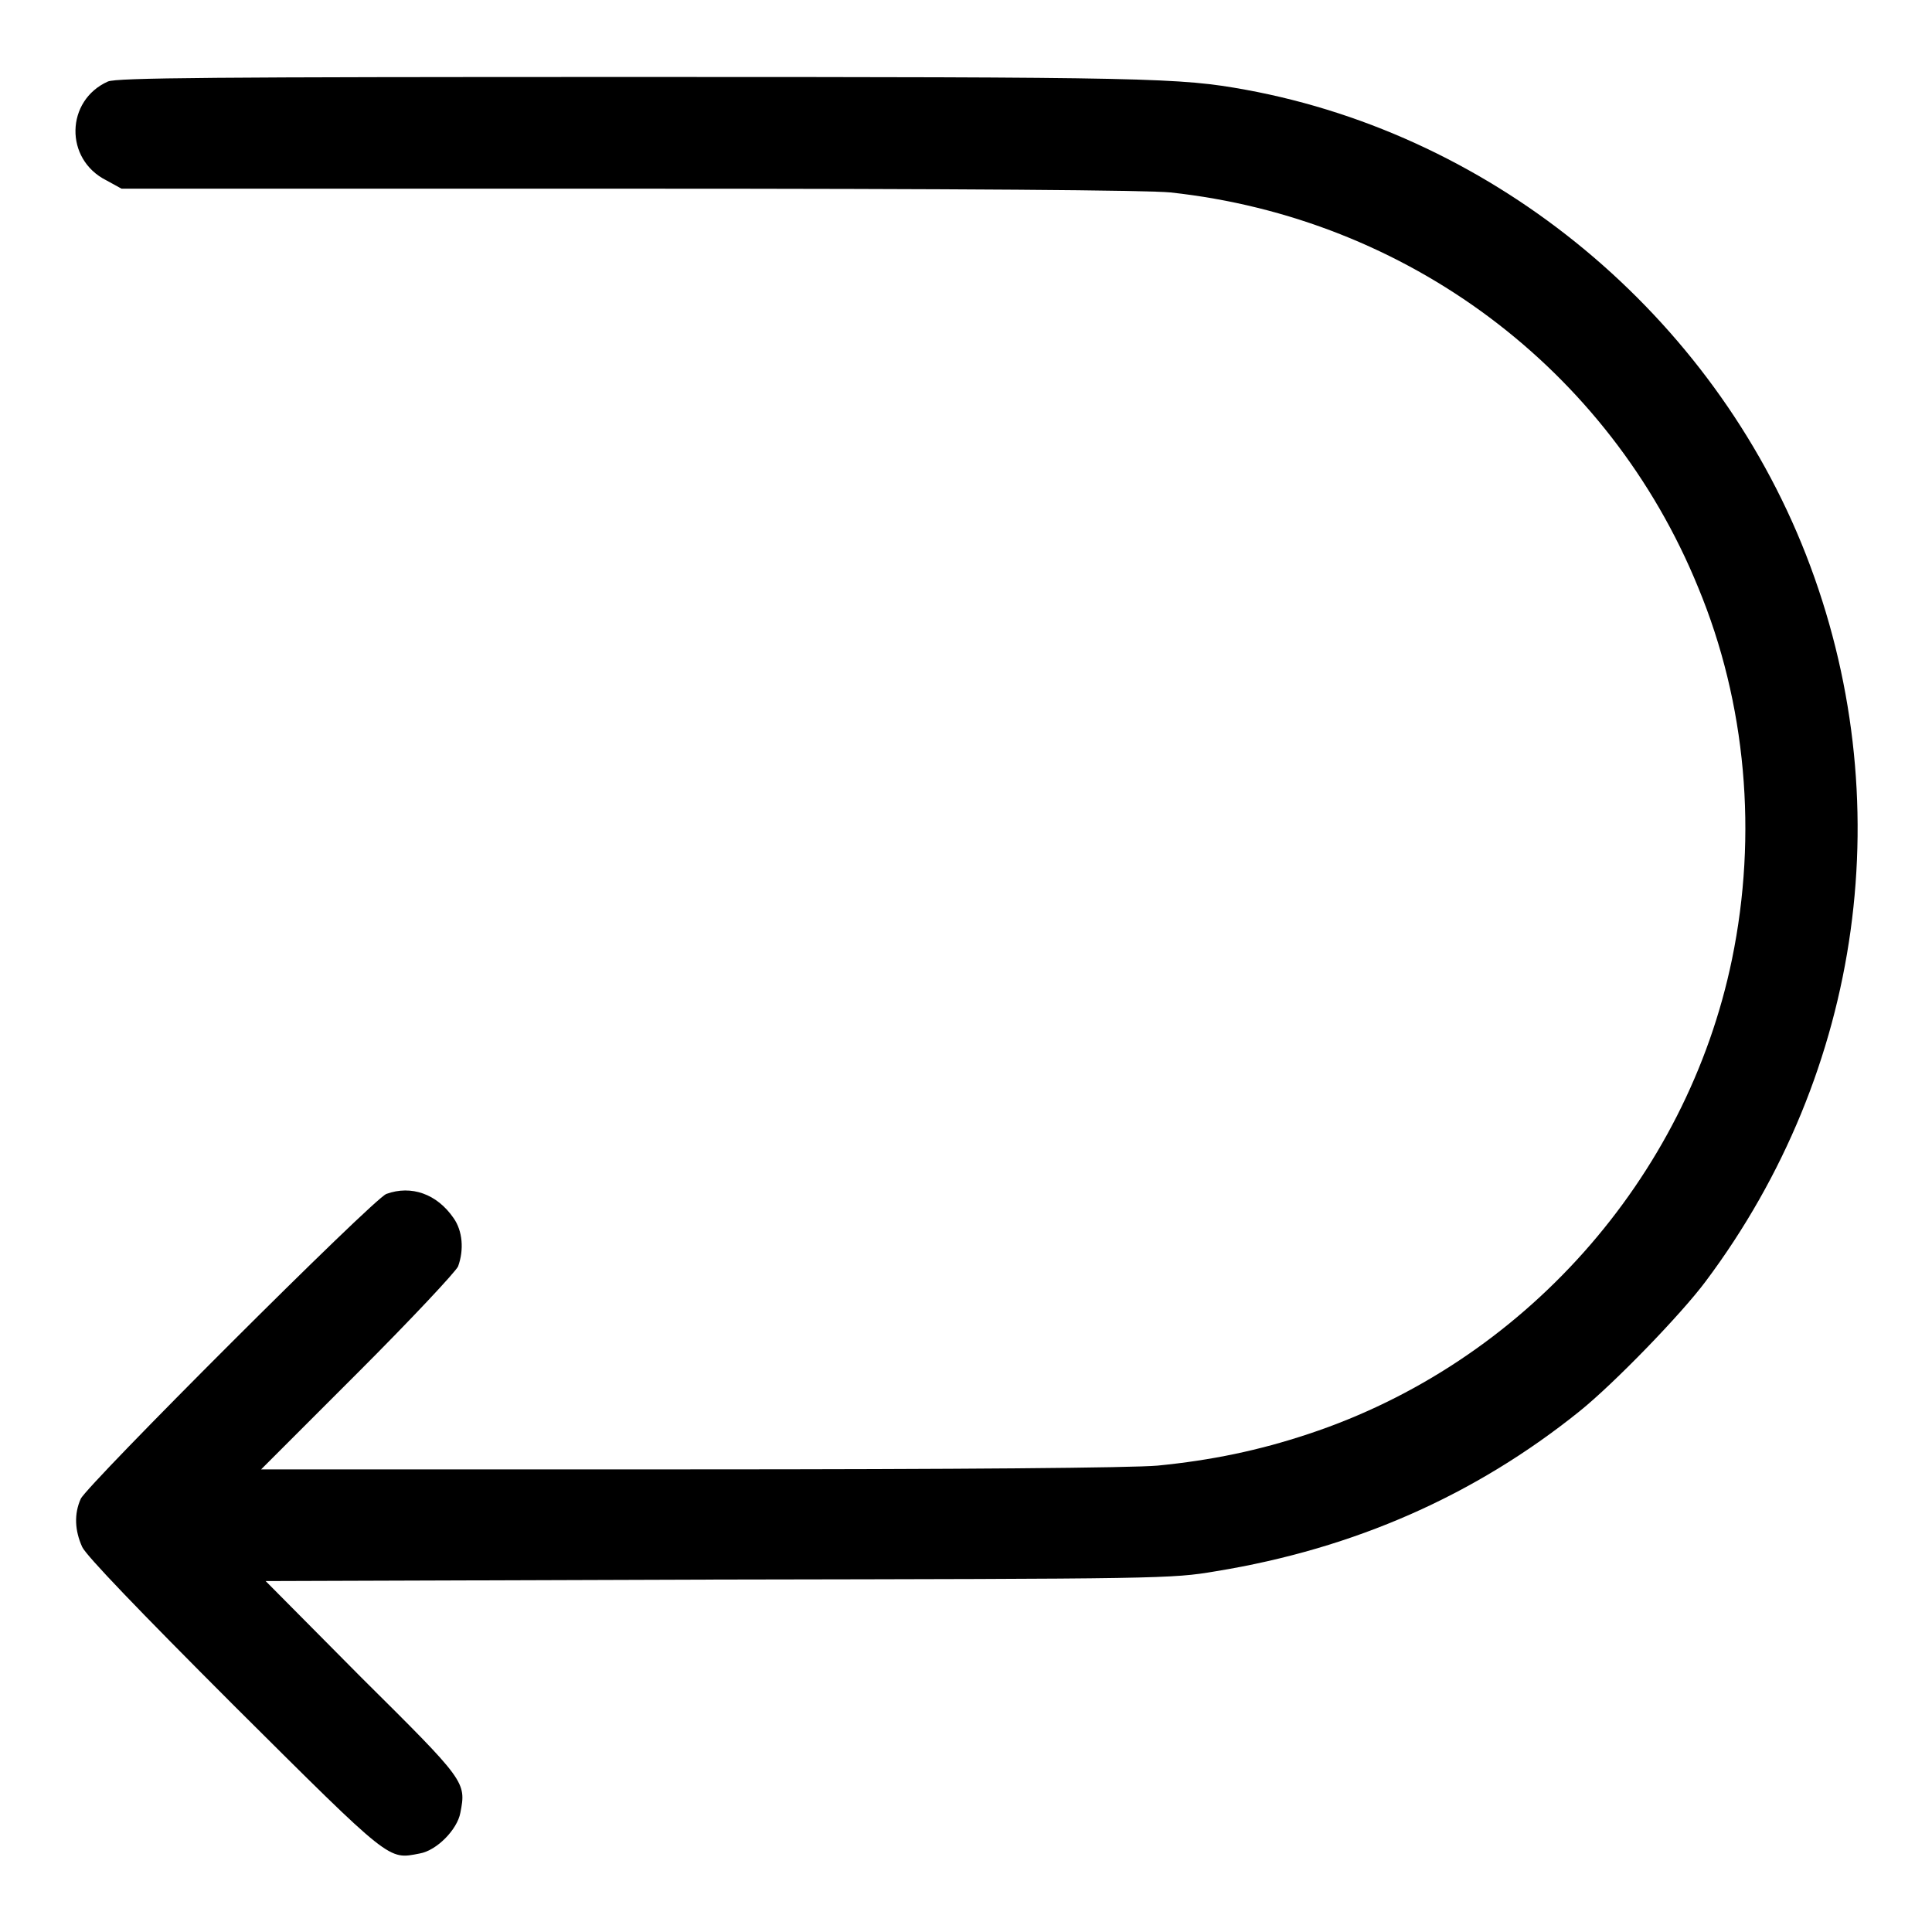 <?xml version="1.0" encoding="utf-8"?>
<!-- Svg Vector Icons : http://www.onlinewebfonts.com/icon -->
<!DOCTYPE svg PUBLIC "-//W3C//DTD SVG 1.1//EN" "http://www.w3.org/Graphics/SVG/1.1/DTD/svg11.dtd">
<svg version="1.1" xmlns="http://www.w3.org/2000/svg" xmlns:xlink="http://www.w3.org/1999/xlink" x="0px" y="0px" viewBox="0 0 256 256" enable-background="new 0 0 256 256" xml:space="preserve">
<g><g><g><path fill="#000000" d="M14.3,10.8c-5.6,2.5-5.8,10.3-0.2,13.1l2,1.1h67.3c44.2,0,68.8,0.2,71.7,0.5c31.4,3.4,58.1,23.4,69.9,52.3c6.4,15.4,7.9,32.8,4.5,49.3c-6,29.1-27.7,53.5-56.1,62.9c-6.6,2.2-12.9,3.5-20,4.2c-3.4,0.3-26,0.5-62,0.5H34.6l12.8-12.8c7-7,13-13.4,13.3-14.1c0.8-2.2,0.6-4.7-0.6-6.4c-2.2-3.2-5.6-4.4-8.9-3.2c-1.7,0.6-39.7,38.6-40.5,40.4c-0.9,2-0.8,4.2,0.2,6.4c0.6,1.2,7.3,8.2,20.2,21.1c20.9,20.8,20.3,20.3,24.5,19.5c2.3-0.4,5-3.2,5.4-5.4c0.8-4.1,0.7-4.2-13.1-17.9l-12.7-12.8l60-0.2c58.8-0.1,60-0.1,65.9-1.1c18.4-3,34.4-10.1,48.2-21.2c4.6-3.7,13.5-12.9,16.7-17.2c20.9-27.9,25.9-64,13.3-96.3c-12.4-31.7-41-55.5-74.2-61.6c-8.8-1.6-12.5-1.7-81-1.7C28.1,10.2,15.5,10.3,14.3,10.8z"/></g></g></g>
</svg>